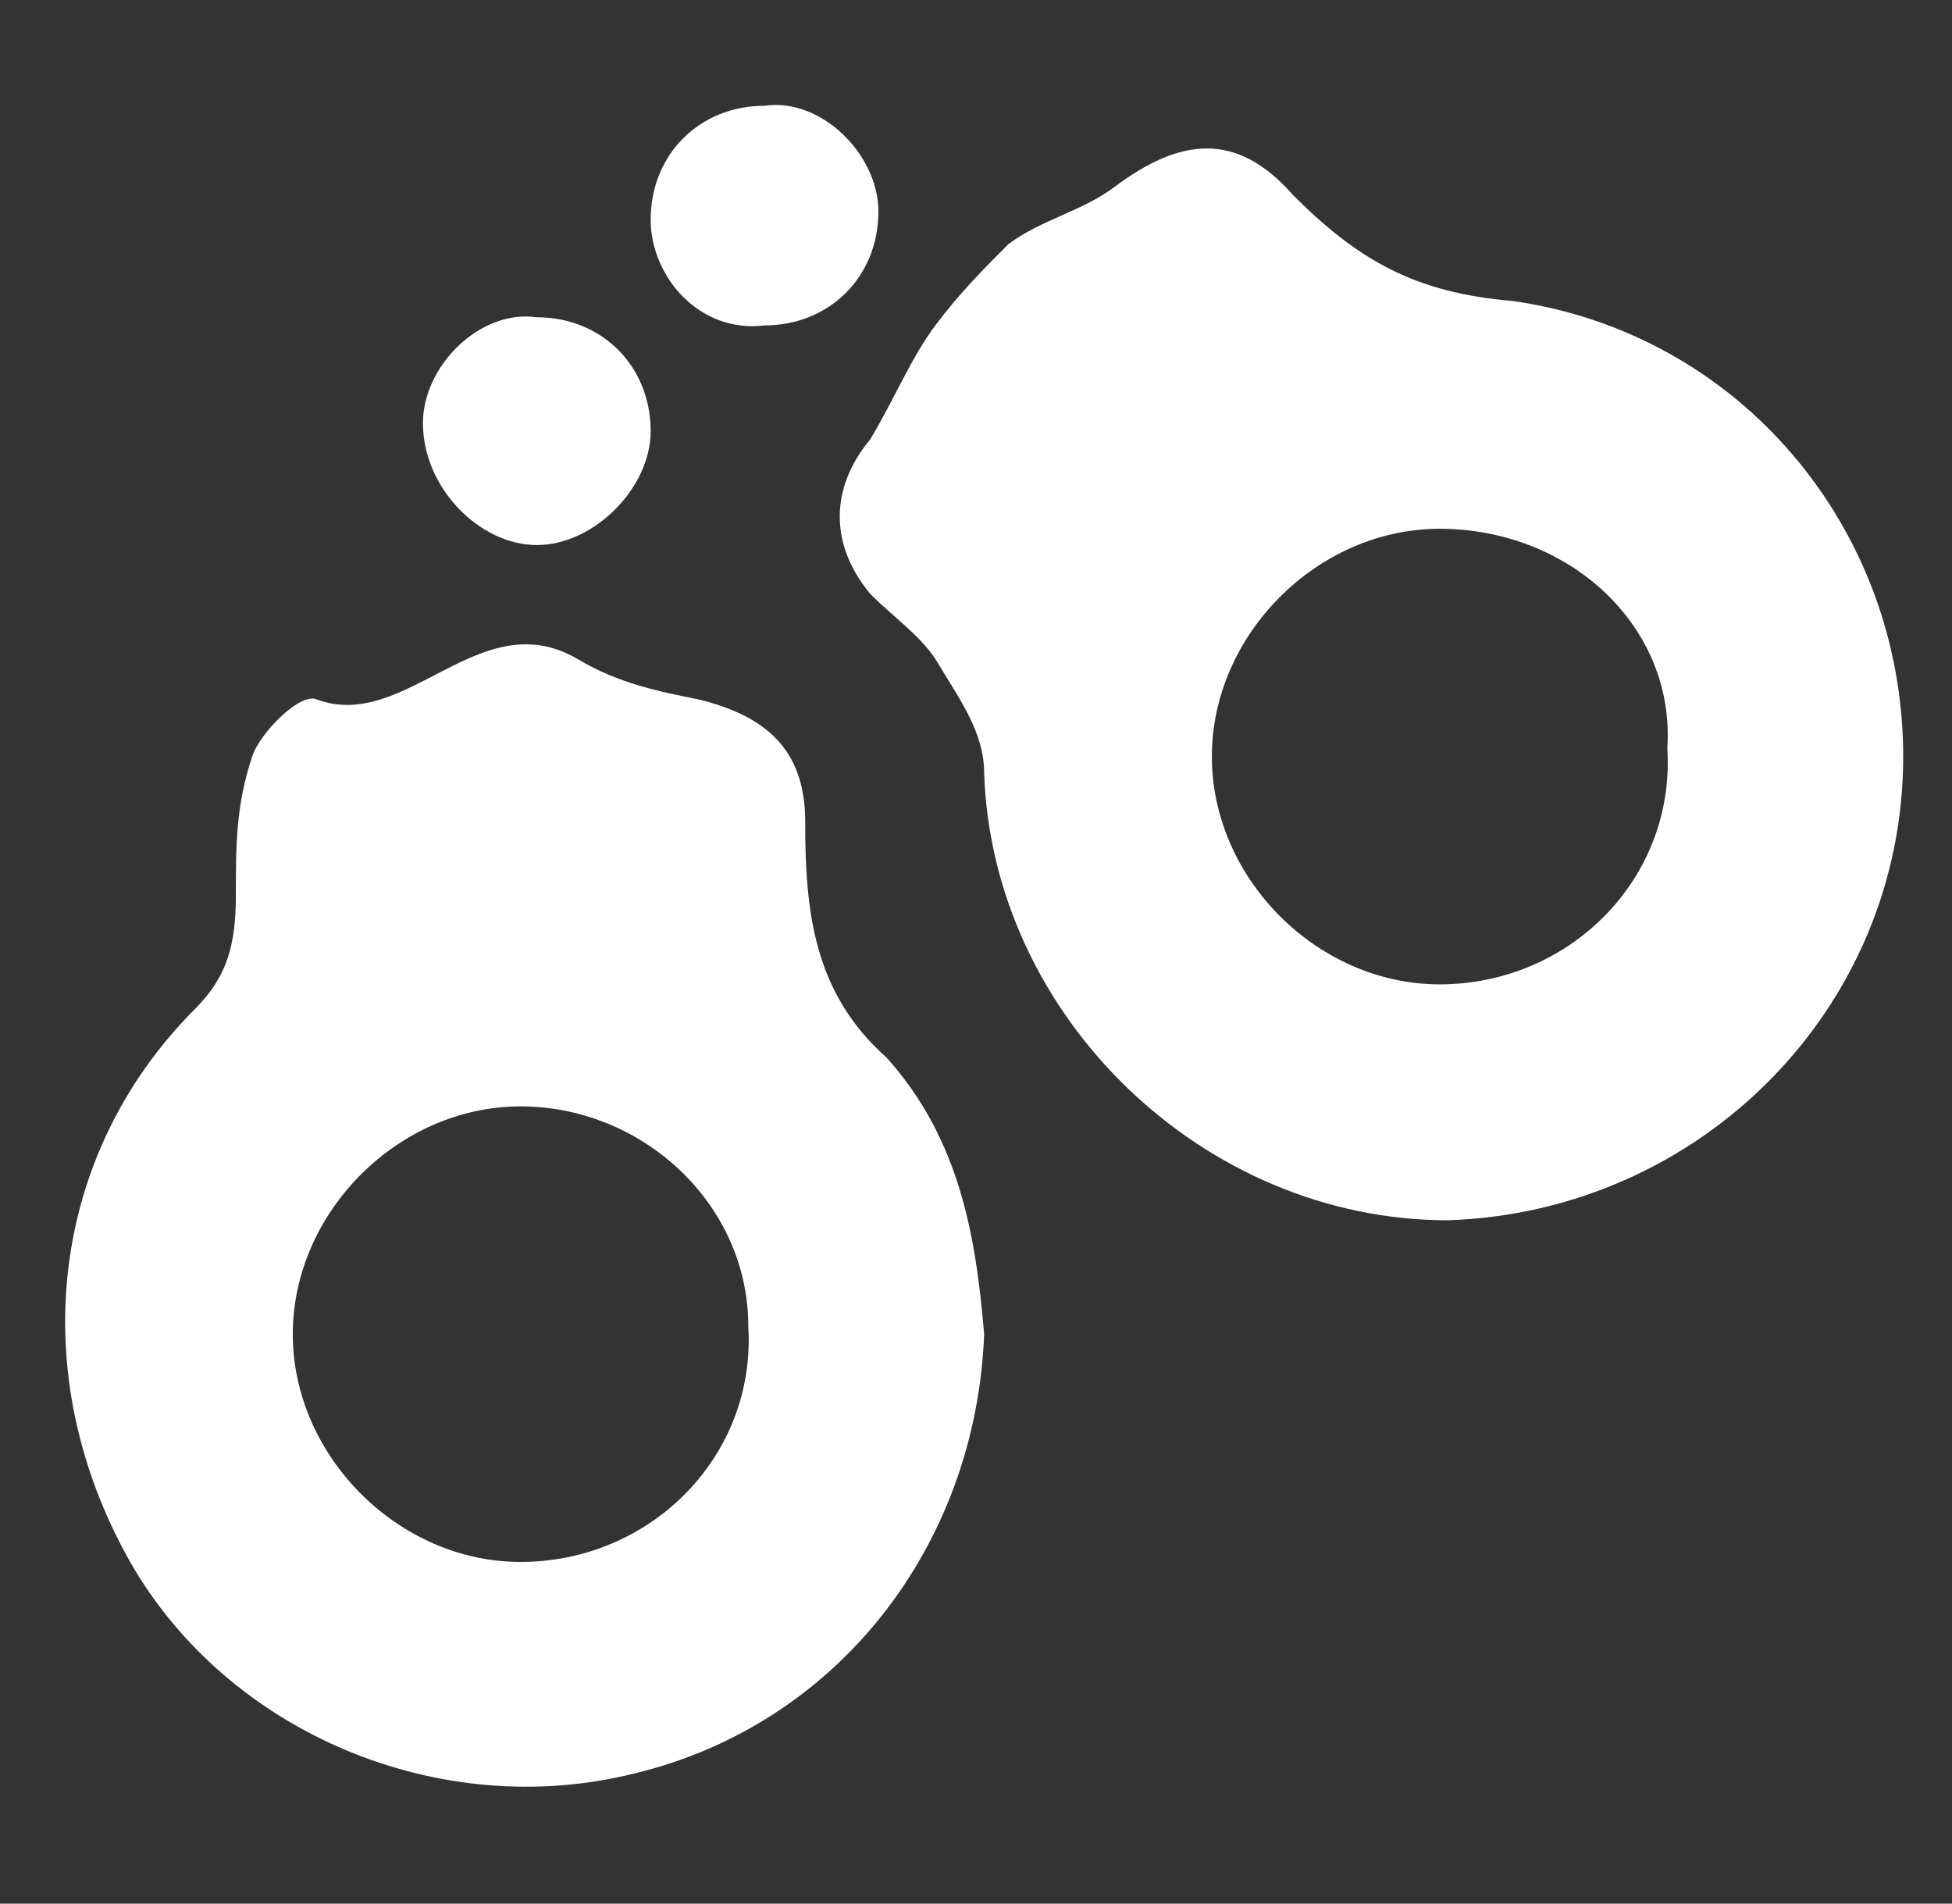 <?xml version="1.0" encoding="utf-8"?>
<!-- Generator: Adobe Illustrator 23.0.1, SVG Export Plug-In . SVG Version: 6.00 Build 0)  -->
<svg version="1.1" id="Capa_1" xmlns="http://www.w3.org/2000/svg" xmlns:xlink="http://www.w3.org/1999/xlink" x="0px" y="0px"
	 viewBox="0 0 24 23.4" style="enable-background:new 0 0 24 23.4;" xml:space="preserve">
<rect x="0" y="0" width="24" height="23.4" fill="#333333" stroke="none"/>
<style type="text/css">
	.st0{fill:#FFFFFF;}
</style>
<g>
	<path class="st0" d="M12.1,16.4c-0.1,2.6-1.8,4.8-4.3,5.4c-2.4,0.6-5-0.5-6.2-2.6c-1.3-2.3-1-5,0.8-6.8c0.4-0.4,0.5-0.8,0.5-1.4
		c0-0.6,0-1.1,0.2-1.7c0.1-0.3,0.6-0.8,0.8-0.7C5,9,5.9,7.4,7.1,8.1c0.5,0.3,1,0.4,1.5,0.5c0.8,0.2,1.3,0.6,1.3,1.5
		c0,1.1,0.1,2.1,1,2.9C11.8,14,12,15.2,12.1,16.4z M6.4,13.6c-1.5,0-2.8,1.3-2.8,2.8c0,1.5,1.3,2.8,2.8,2.8c1.6,0,2.9-1.3,2.8-2.9
		C9.2,14.8,7.9,13.6,6.4,13.6z"/>
	<path class="st0" d="M23.4,9.3c0,3.1-2.5,5.6-5.6,5.7c-3,0-5.6-2.5-5.7-5.5c0-0.5-0.3-0.9-0.6-1.4c-0.2-0.3-0.5-0.5-0.8-0.8
		c-0.5-0.6-0.5-1.3,0-1.9C11,4.9,11.2,4.4,11.5,4c0.3-0.4,0.6-0.7,0.9-1c0.4-0.3,0.9-0.4,1.3-0.7c0.8-0.6,1.5-0.7,2.2,0.1
		c0.8,0.8,1.5,1.2,2.7,1.3C21.4,4.1,23.4,6.5,23.4,9.3z M17.7,6.5c-1.5,0-2.8,1.3-2.8,2.8c0,1.5,1.3,2.8,2.8,2.8
		c1.6,0,2.9-1.3,2.8-2.9C20.6,7.7,19.3,6.5,17.7,6.5z"/>
	<path class="st0" d="M10.8,2.6c0,0.8-0.6,1.4-1.4,1.4C8.6,4.1,8,3.4,8,2.7c0-0.8,0.6-1.4,1.4-1.4C10.1,1.2,10.8,1.9,10.8,2.6z"/>
	<path class="st0" d="M6.6,3.9C7.4,3.9,8,4.5,8,5.3C8,6,7.3,6.7,6.6,6.7c-0.7,0-1.4-0.7-1.4-1.5C5.2,4.5,5.9,3.8,6.6,3.9z"/>
</g>
</svg>

